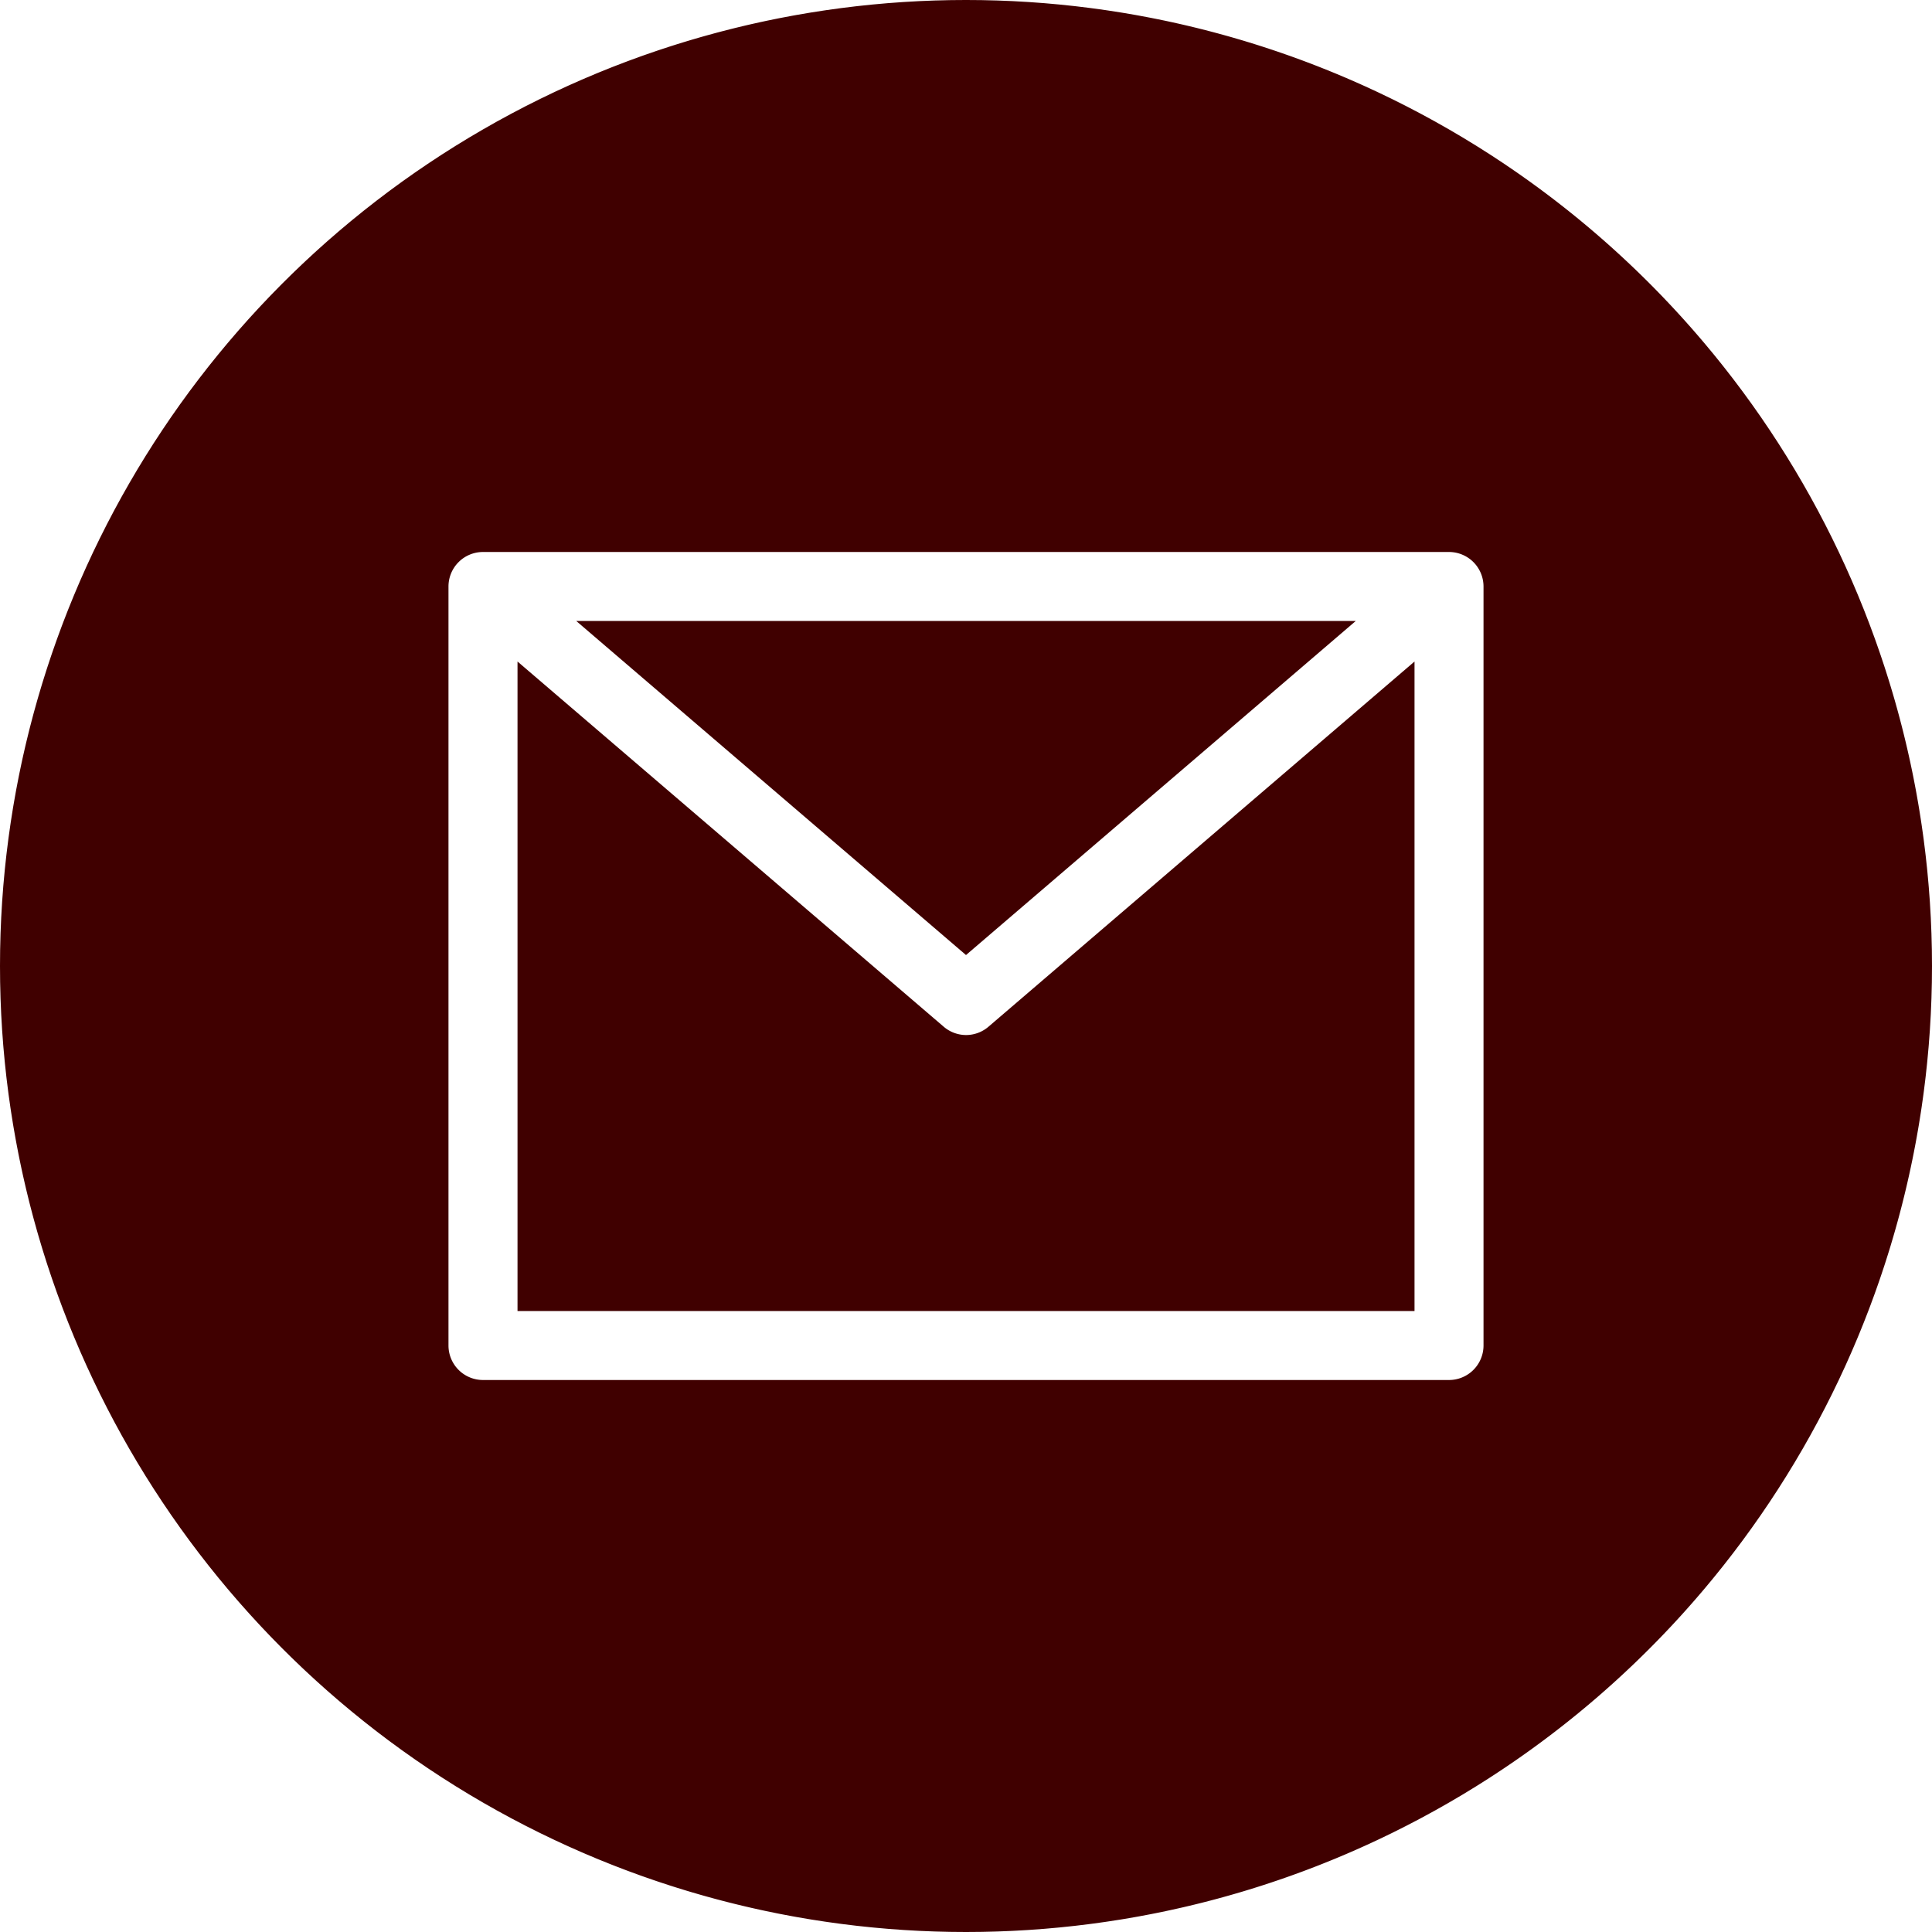 <svg xmlns="http://www.w3.org/2000/svg" xmlns:xlink="http://www.w3.org/1999/xlink" width="52" height="52" viewBox="0 0 52 52">
  <defs>
    <clipPath id="clip-path">
      <circle id="Elipse_21" data-name="Elipse 21" cx="26" cy="26" r="26" transform="translate(1262 5199)" fill="#fff"/>
    </clipPath>
  </defs>
  <g id="Grupo_de_máscara_12" data-name="Grupo de máscara 12" transform="translate(-1262 -5199)" clip-path="url(#clip-path)">
    <g id="email" transform="translate(1262 5199)">
      <path id="Caminho_31" data-name="Caminho 31" d="M31.419,11.25H10.439l10.49,8.991Zm0,0" transform="translate(5.071 5.464)" fill="#400000"/>
      <path id="Caminho_32" data-name="Caminho 32" d="M21.446,22.037a.927.927,0,0,1-.6-.224L9.375,11.984V29.465H33.518V11.984L22.051,21.813a.927.927,0,0,1-.6.224Zm0,0" transform="translate(4.554 5.821)" fill="#400000"/>
      <path id="Caminho_33" data-name="Caminho 33" d="M26,0A26,26,0,1,0,52,26,26,26,0,0,0,26,0ZM39.929,36.214a.929.929,0,0,1-.929.929H13a.929.929,0,0,1-.929-.929V15.786A.929.929,0,0,1,13,14.857H39a.929.929,0,0,1,.929.929Zm0,0" fill="#400000"/>
    </g>
  </g>
</svg>
